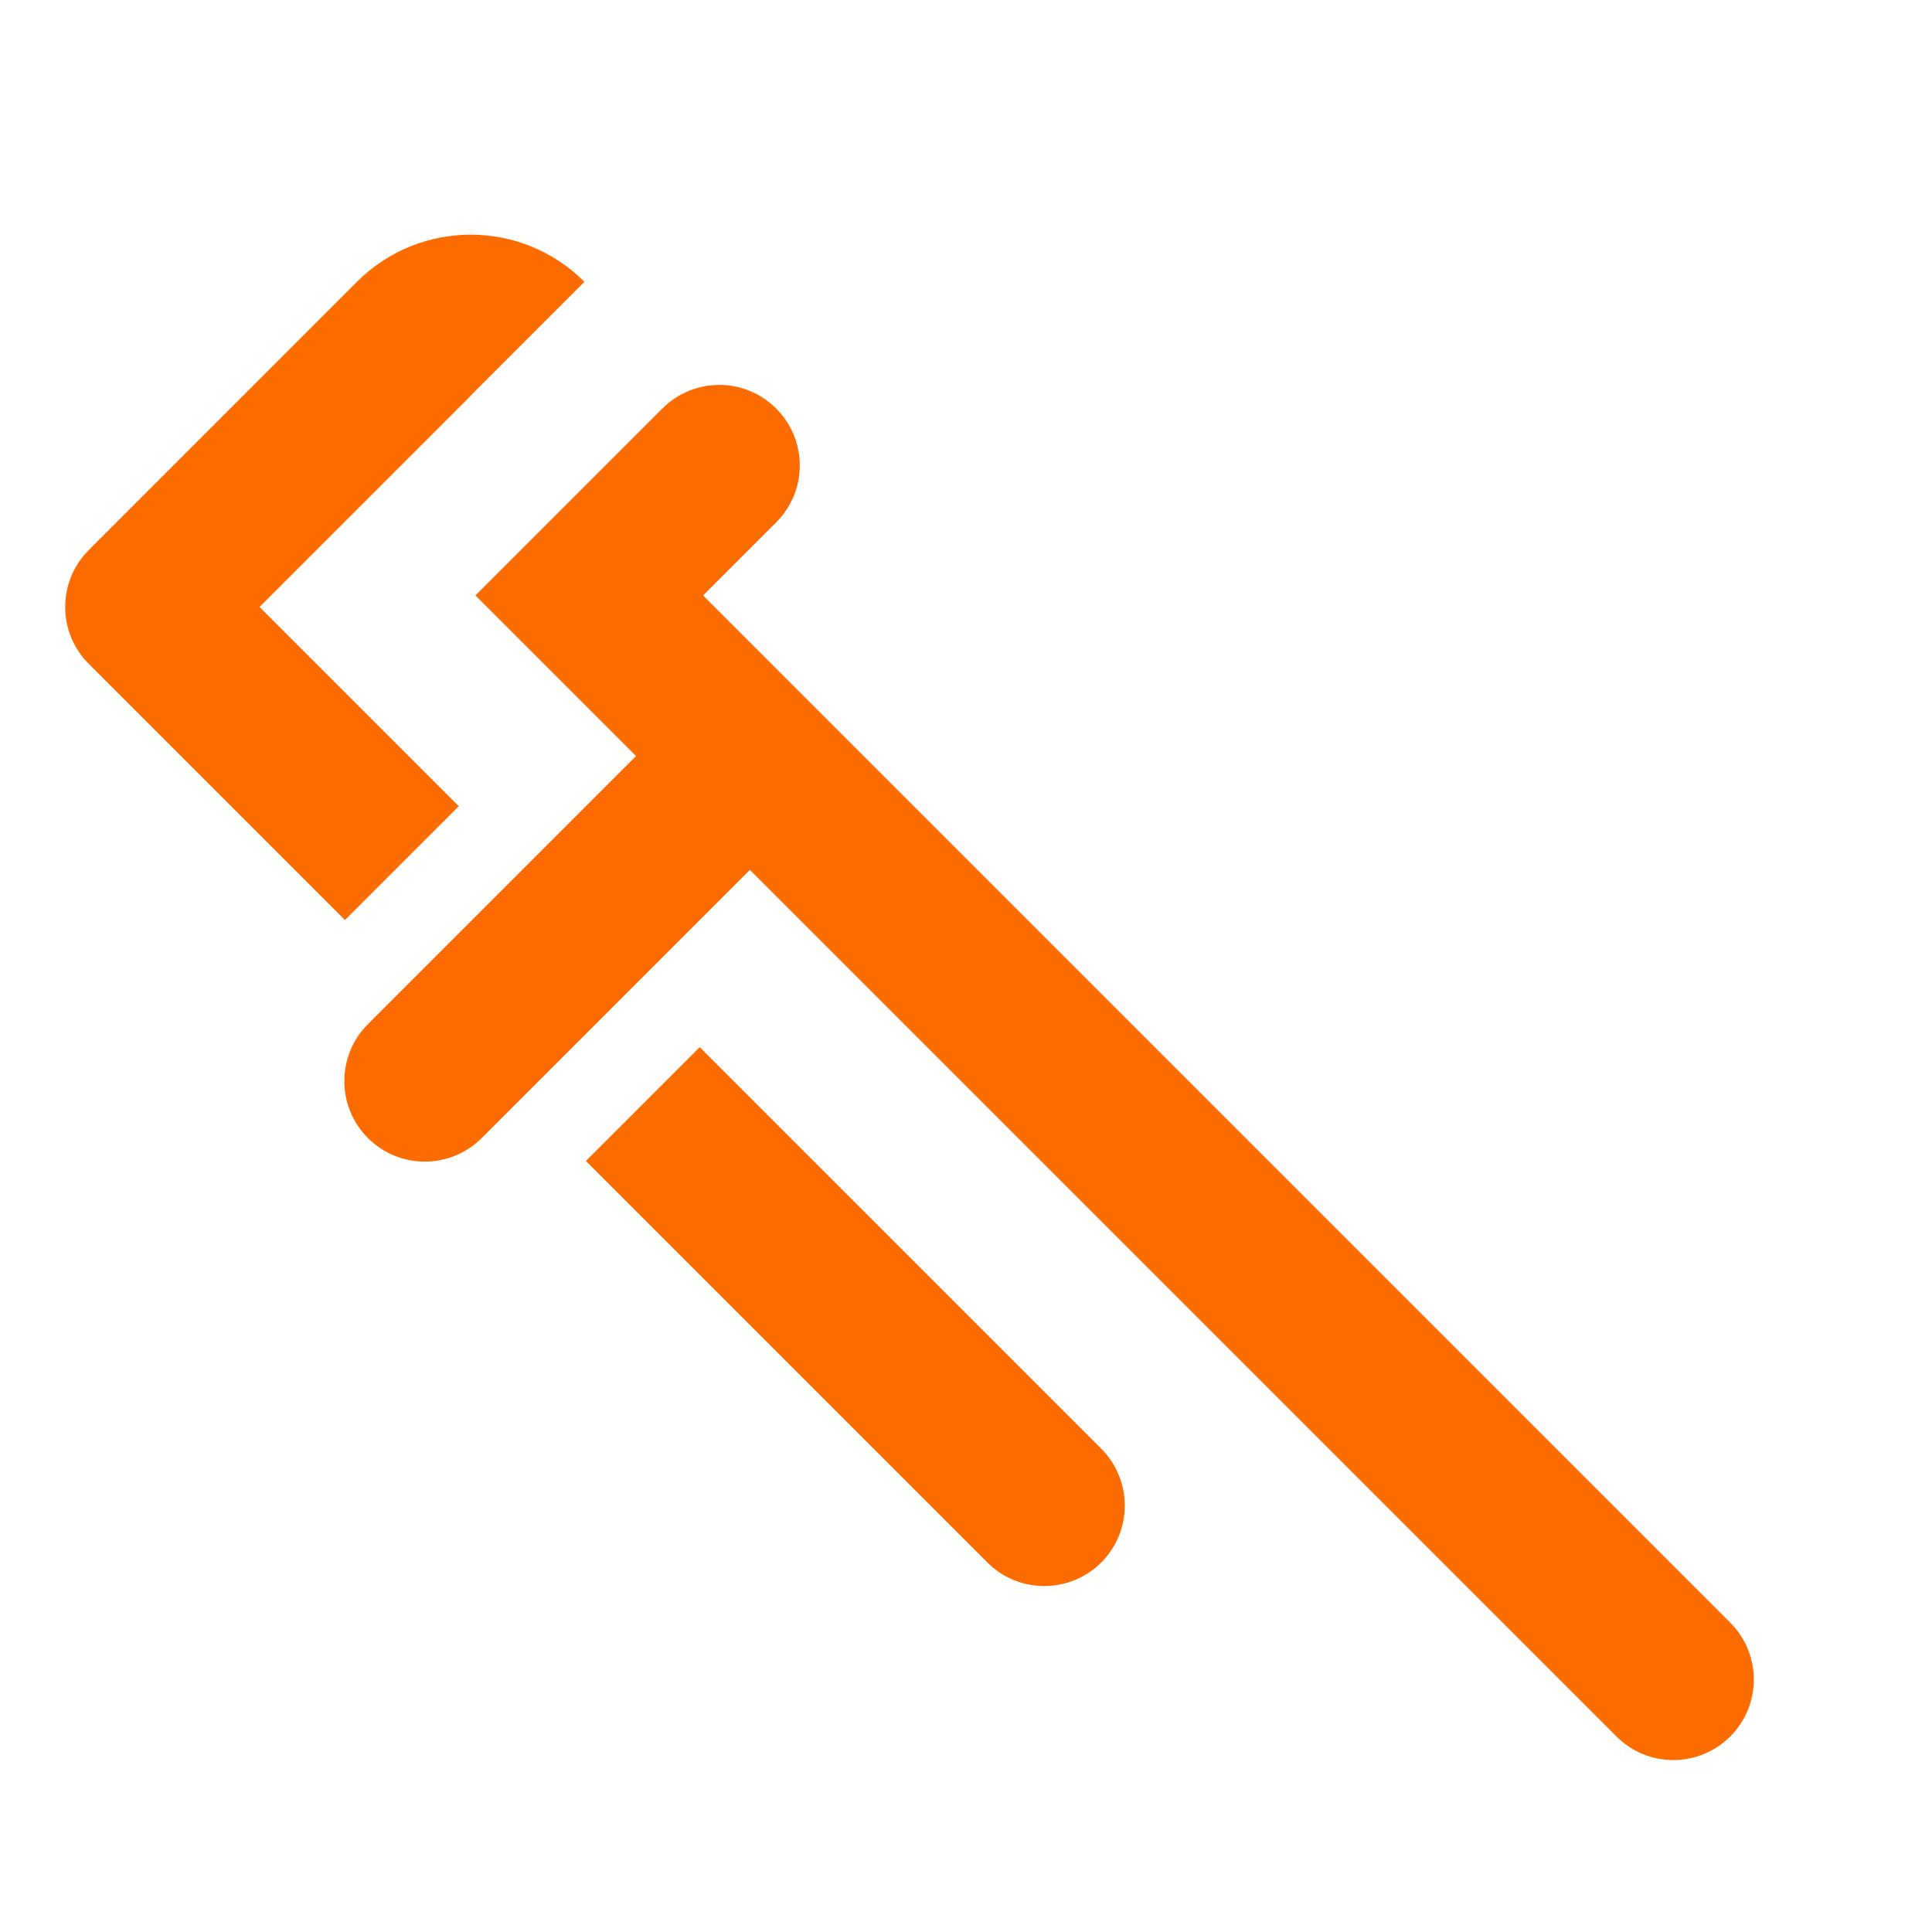 <?xml version="1.0" encoding="UTF-8"?>
<svg xmlns="http://www.w3.org/2000/svg" width="24" height="24" viewBox="0 0 24 24" fill="none">
  <g clip-path="url(#clip0_1358_848)">
    <path fill-rule="evenodd" clip-rule="evenodd" d="M1.103 8.247C0.712 7.856 0.712 7.223 1.103 6.833L4.434 3.501C5.215 2.72 6.48 2.72 7.26 3.501L5.846 4.915C5.847 4.915 5.848 4.916 5.848 4.916L3.224 7.54L5.699 10.015L4.285 11.429L1.103 8.247ZM5.906 7.397L8.228 5.075C8.618 4.684 9.252 4.684 9.642 5.075C10.033 5.465 10.033 6.099 9.642 6.489L8.734 7.397L21.494 20.157C21.884 20.547 21.884 21.181 21.494 21.571C21.103 21.962 20.47 21.962 20.08 21.571L9.315 10.806L5.984 14.137C5.594 14.528 4.961 14.528 4.57 14.137C4.18 13.747 4.18 13.113 4.57 12.723L7.901 9.392L5.906 7.397ZM8.692 13.008L13.68 17.996C14.07 18.386 14.07 19.019 13.68 19.41C13.289 19.8 12.656 19.8 12.266 19.41L7.278 14.422L8.692 13.008Z" fill="#FD6C00"></path>
  </g>
  <defs>
    <clipPath id="clip0_1358_848">
      <rect width="24" height="24" fill="white"></rect>
    </clipPath>
  </defs>
</svg>
